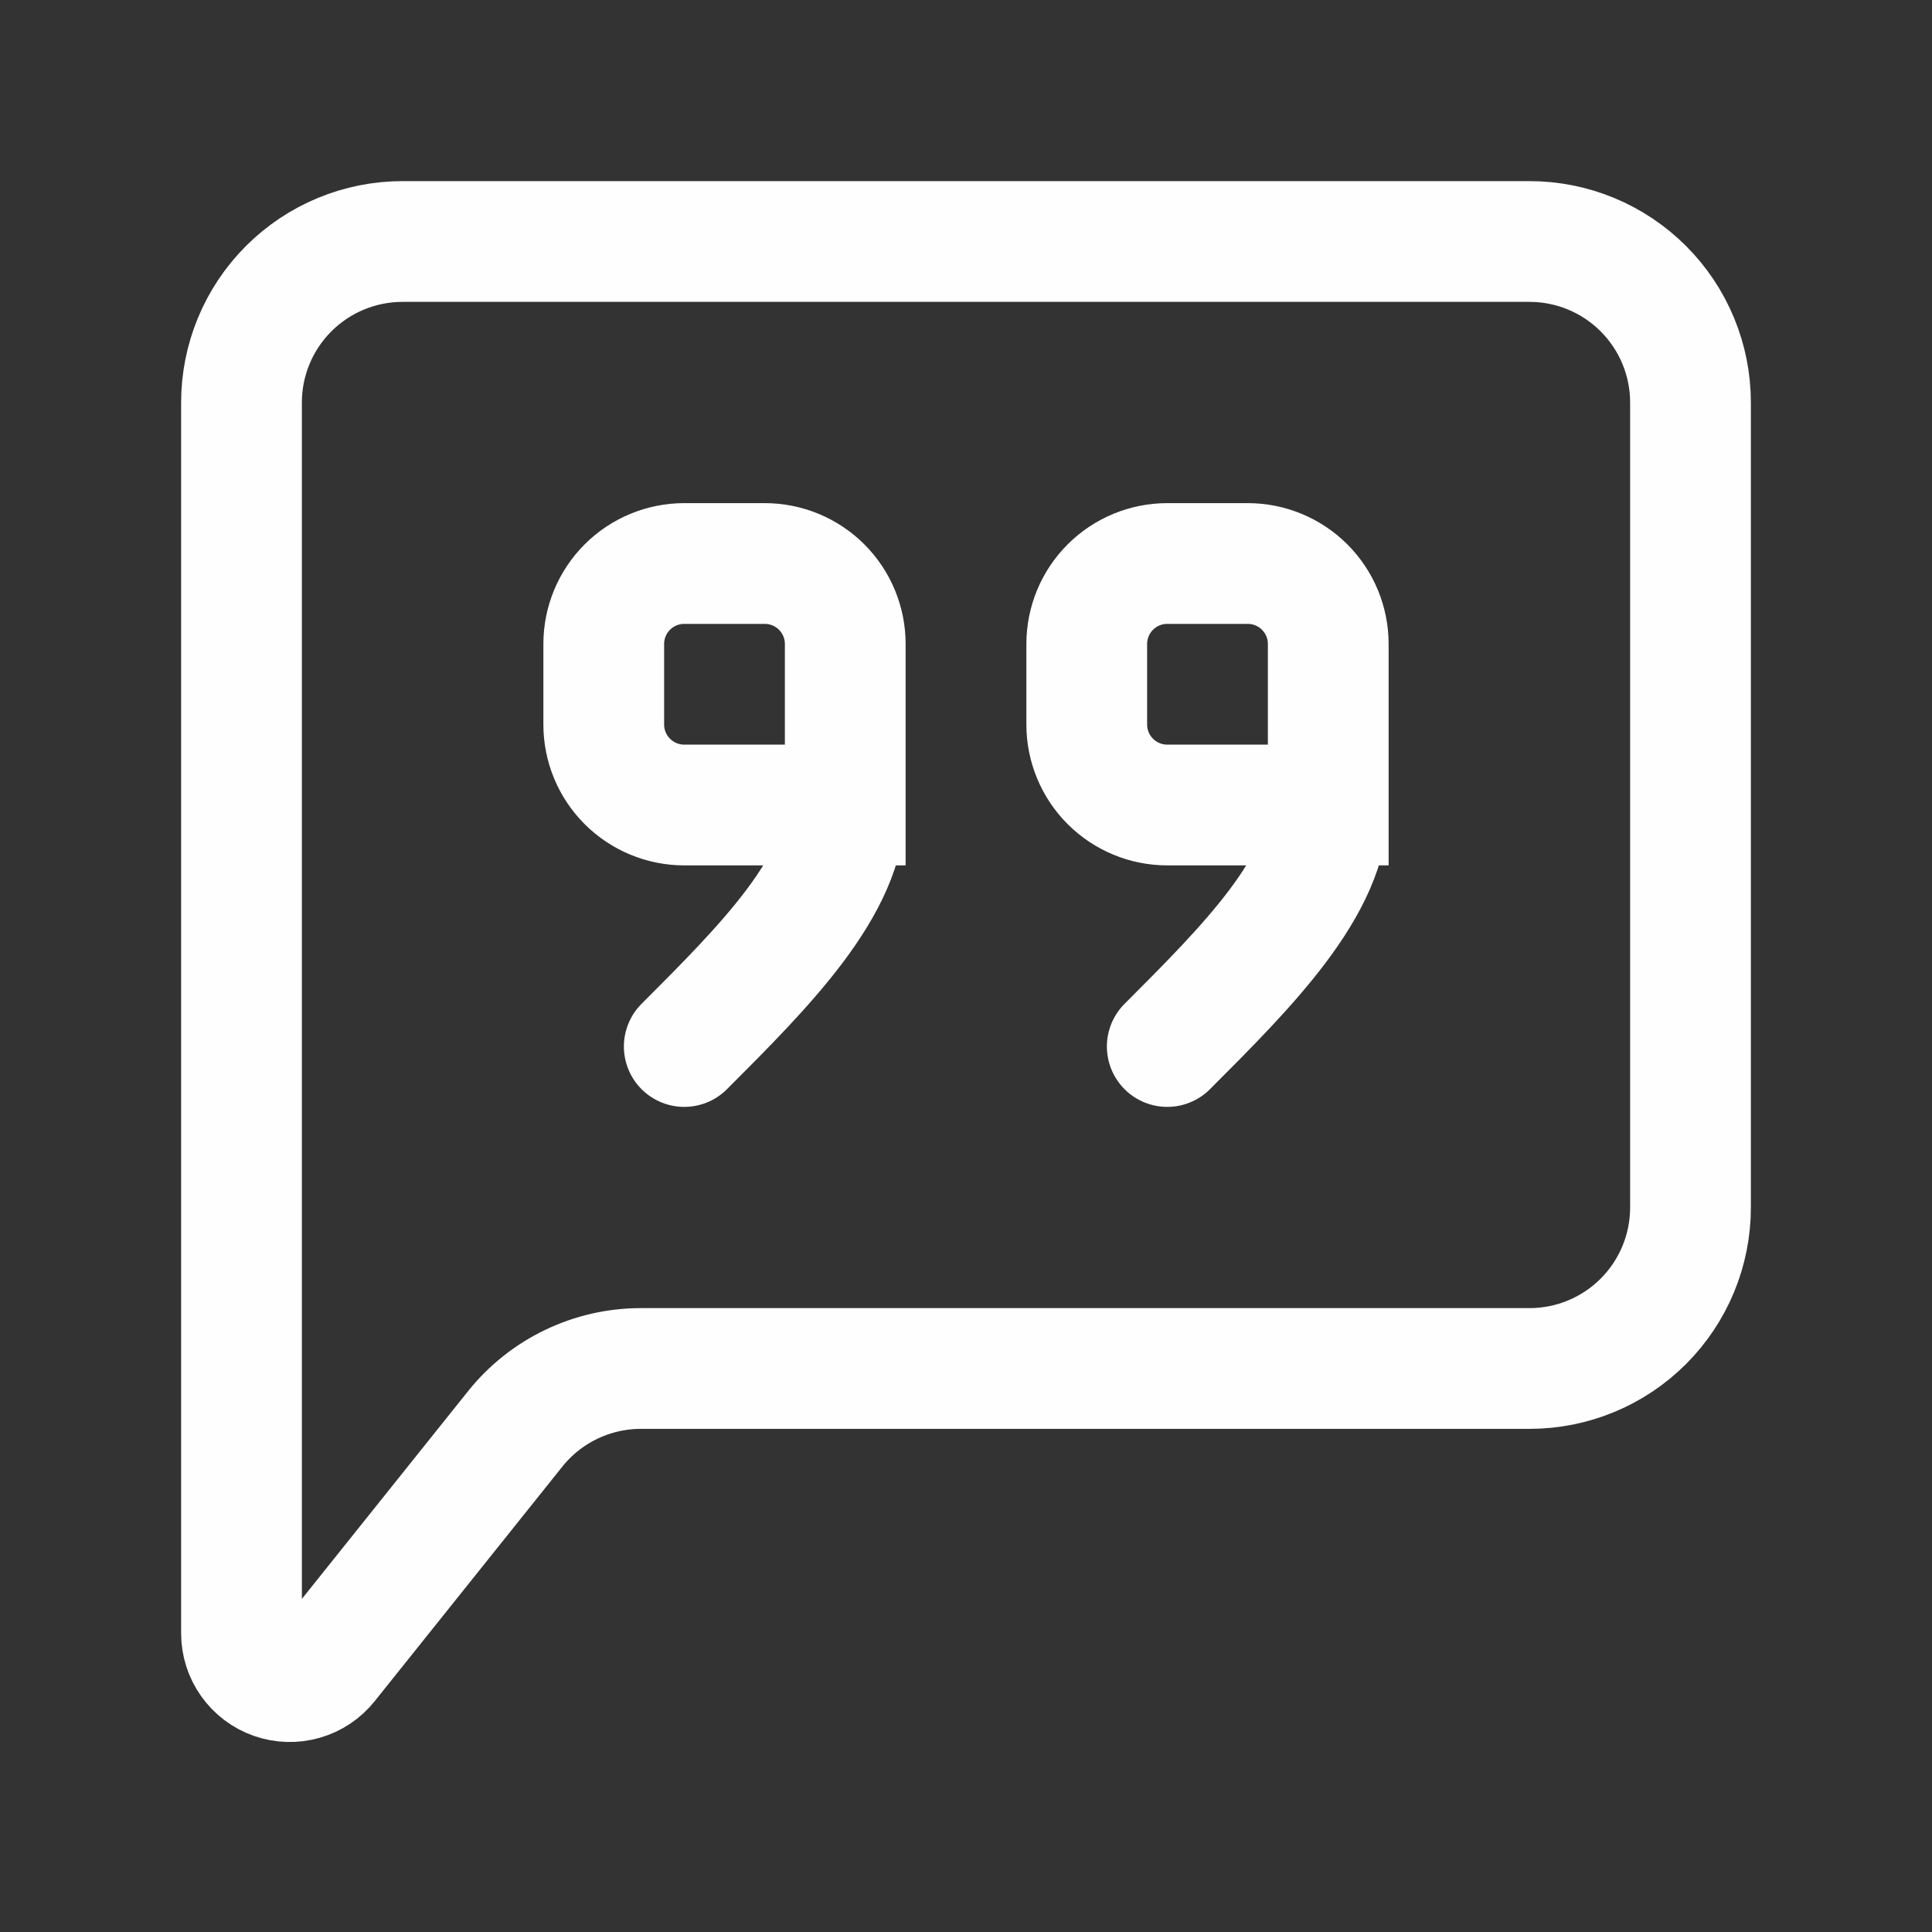<svg width="70" height="70" viewBox="0 0 70 70" fill="none" xmlns="http://www.w3.org/2000/svg">
<rect x="0" y="0" width="70" height="70" fill="#333333" stroke="none"/>
<path d="M8.75 59.179V14.583C8.75 13.036 9.365 11.553 10.459 10.459C11.553 9.365 13.036 8.75 14.583 8.75H55.417C56.964 8.75 58.447 9.365 59.541 10.459C60.635 11.553 61.25 13.036 61.25 14.583V43.75C61.25 45.297 60.635 46.781 59.541 47.875C58.447 48.969 56.964 49.583 55.417 49.583H23.22C22.345 49.583 21.482 49.78 20.694 50.159C19.906 50.537 19.213 51.088 18.667 51.771L11.868 60.27C11.642 60.554 11.333 60.76 10.984 60.86C10.636 60.961 10.264 60.95 9.922 60.83C9.58 60.711 9.283 60.487 9.073 60.191C8.863 59.896 8.75 59.542 8.75 59.179Z" stroke="#FEFEFE" stroke-width="4.375"/>
<path d="M30.625 29.167H24.792C24.018 29.167 23.276 28.859 22.729 28.312C22.182 27.765 21.875 27.023 21.875 26.25V23.333C21.875 22.56 22.182 21.818 22.729 21.271C23.276 20.724 24.018 20.417 24.792 20.417H27.708C28.482 20.417 29.224 20.724 29.771 21.271C30.318 21.818 30.625 22.56 30.625 23.333V29.167ZM30.625 29.167C30.625 32.083 27.708 35 24.792 37.917M48.125 29.167H42.292C41.518 29.167 40.776 28.859 40.229 28.312C39.682 27.765 39.375 27.023 39.375 26.25V23.333C39.375 22.56 39.682 21.818 40.229 21.271C40.776 20.724 41.518 20.417 42.292 20.417H45.208C45.982 20.417 46.724 20.724 47.271 21.271C47.818 21.818 48.125 22.56 48.125 23.333V29.167ZM48.125 29.167C48.125 32.083 45.208 35 42.292 37.917" stroke="#FEFEFE" stroke-width="4.375" stroke-linecap="round"/>
</svg>
